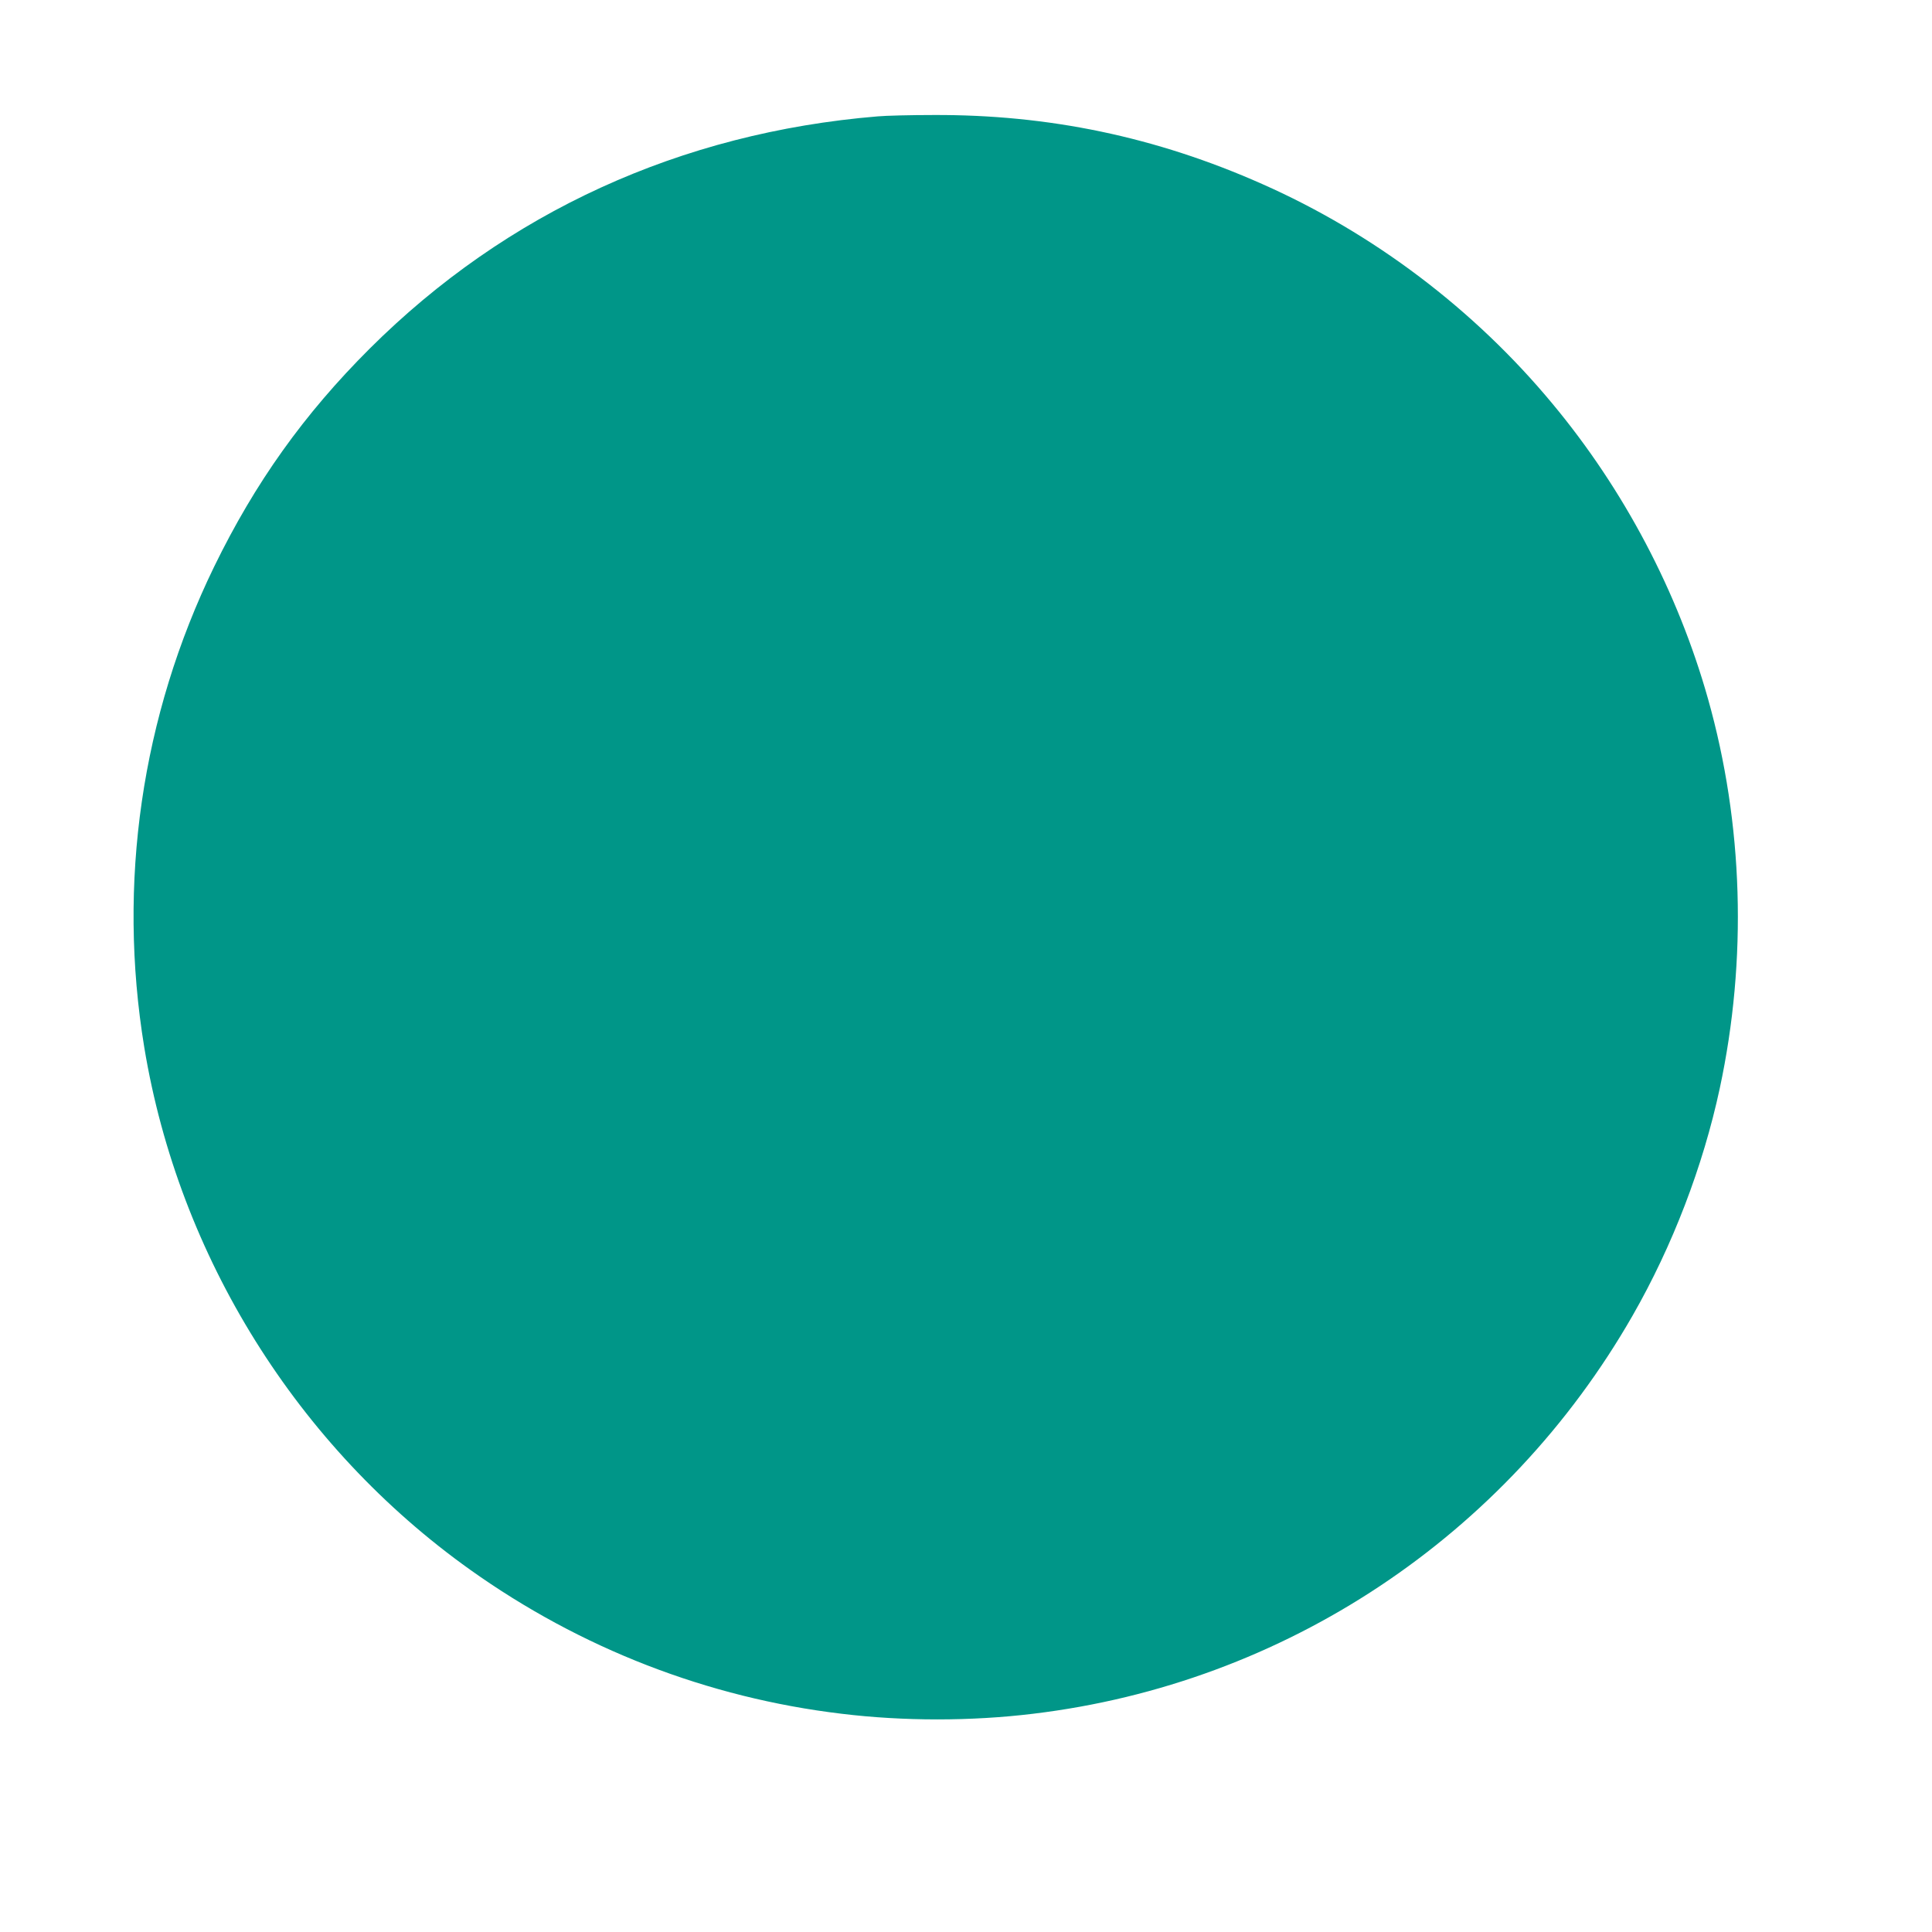 <?xml version="1.0" standalone="no"?>
<!DOCTYPE svg PUBLIC "-//W3C//DTD SVG 20010904//EN"
 "http://www.w3.org/TR/2001/REC-SVG-20010904/DTD/svg10.dtd">
<svg version="1.0" xmlns="http://www.w3.org/2000/svg"
 width="1280pt" height="1280pt" viewBox="0 0 1280 1280"
 preserveAspectRatio="xMidYMid meet">
<g transform="translate(0,1280) scale(0.1,-0.1)"
fill="#009688" stroke="none">
<path d="M5815 12029 c-1306 -108 -2460 -636 -3366 -1539 -436 -435 -759 -888
-1030 -1444 -482 -991 -642 -2098 -463 -3186 229 -1385 1014 -2644 2159 -3460
731 -521 1573 -848 2460 -954 410 -50 860 -50 1270 0 1666 200 3134 1175 3972
2639 264 461 466 988 577 1505 183 854 156 1751 -78 2580 -200 709 -557 1387
-1032 1957 -517 623 -1185 1128 -1922 1454 -702 312 -1416 461 -2182 457 -146
0 -310 -4 -365 -9z"/>
</g>
</svg>
